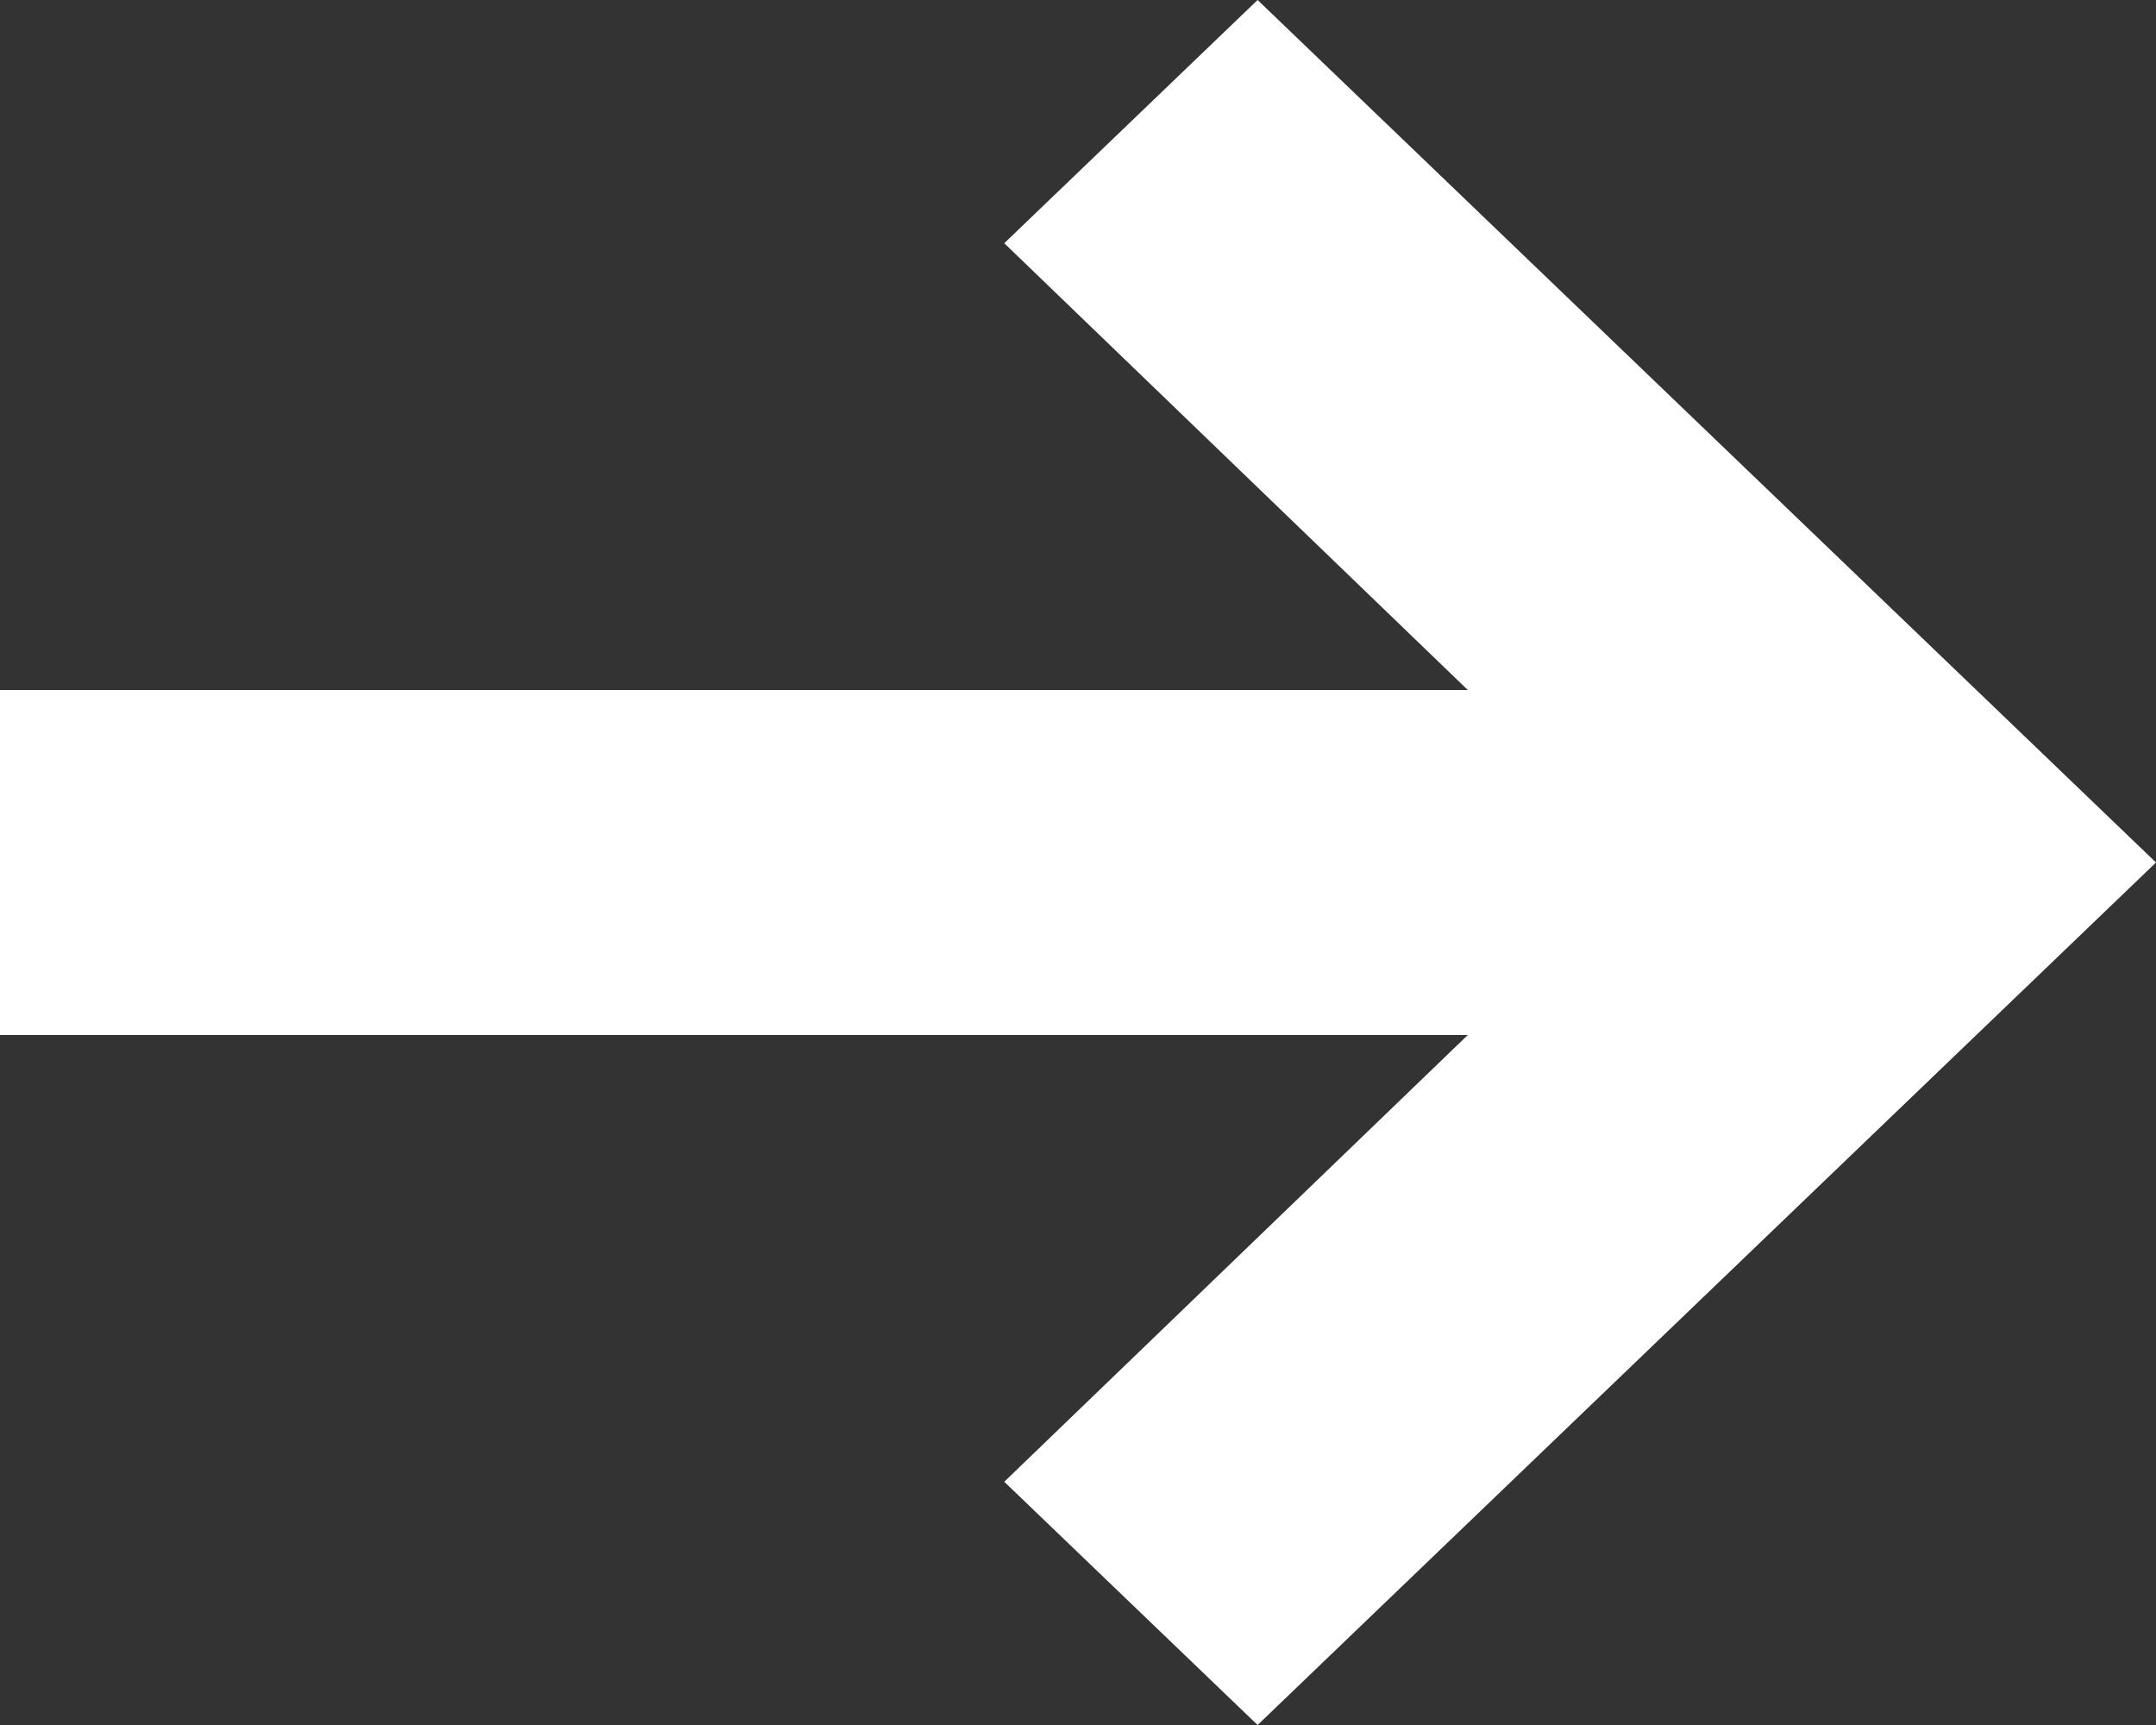 <svg xmlns="http://www.w3.org/2000/svg" width="10" height="8" viewBox="0 0 10 8">
  <rect x="0" y="0" width="10" height="8" fill="#333333" stroke="none"/>
  <path id="tab-arrow" d="M15,9.833,13.872,8.658,11.8,10.808V4H10.2v6.808L8.128,8.658,7,9.833,11,14Z" transform="translate(-4 15) rotate(-90)" fill="#fff"/>
</svg>
